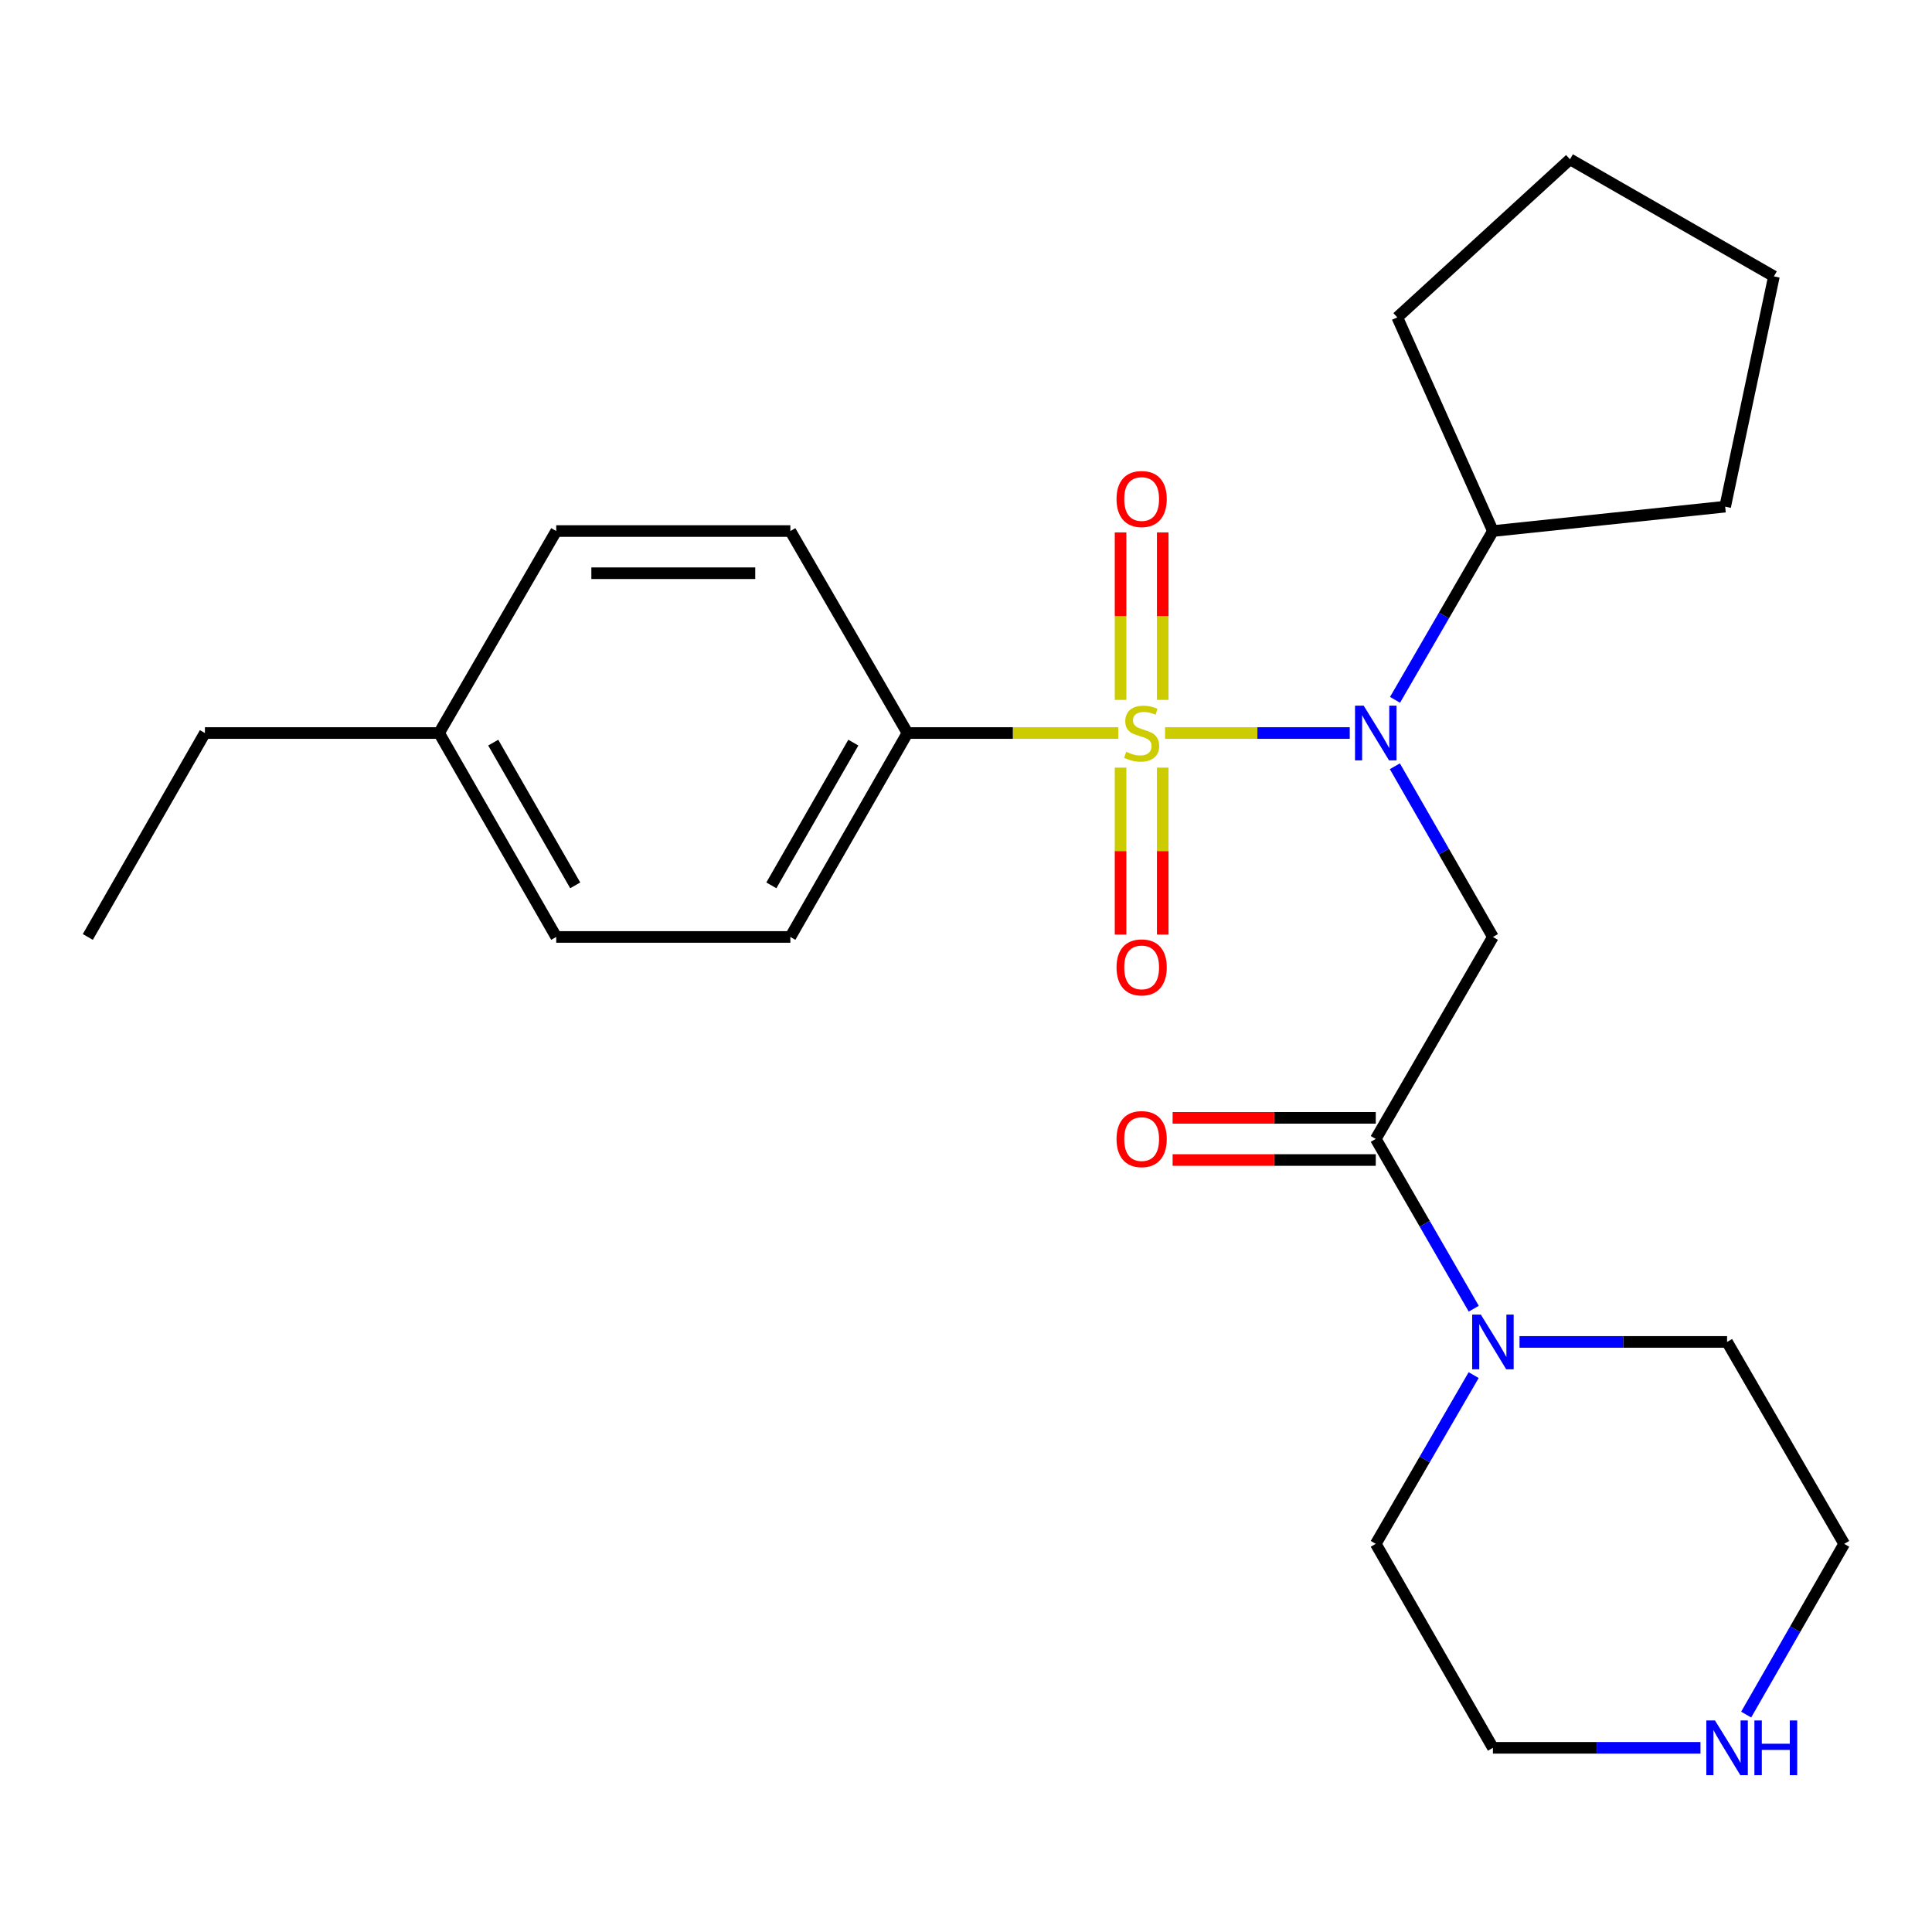 <?xml version='1.0' encoding='iso-8859-1'?>
<svg version='1.1' baseProfile='full'
              xmlns='http://www.w3.org/2000/svg'
                      xmlns:rdkit='http://www.rdkit.org/xml'
                      xmlns:xlink='http://www.w3.org/1999/xlink'
                  xml:space='preserve'
width='1000px' height='1000px' viewBox='0 0 1000 1000'>
<!-- END OF HEADER -->
<rect style='opacity:1.0;fill:#FFFFFF;stroke:none' width='1000' height='1000' x='0' y='0'> </rect>
<path class='bond-0' d='M 603.023,379.415 L 650.826,379.415' style='fill:none;fill-rule:evenodd;stroke:#CCCC00;stroke-width:6px;stroke-linecap:butt;stroke-linejoin:miter;stroke-opacity:1' />
<path class='bond-0' d='M 650.826,379.415 L 698.629,379.415' style='fill:none;fill-rule:evenodd;stroke:#0000FF;stroke-width:6px;stroke-linecap:butt;stroke-linejoin:miter;stroke-opacity:1' />
<path class='bond-4' d='M 578.804,379.415 L 524.256,379.415' style='fill:none;fill-rule:evenodd;stroke:#CCCC00;stroke-width:6px;stroke-linecap:butt;stroke-linejoin:miter;stroke-opacity:1' />
<path class='bond-4' d='M 524.256,379.415 L 469.707,379.415' style='fill:none;fill-rule:evenodd;stroke:#000000;stroke-width:6px;stroke-linecap:butt;stroke-linejoin:miter;stroke-opacity:1' />
<path class='bond-5' d='M 580,397.325 L 580,440.528' style='fill:none;fill-rule:evenodd;stroke:#CCCC00;stroke-width:6px;stroke-linecap:butt;stroke-linejoin:miter;stroke-opacity:1' />
<path class='bond-5' d='M 580,440.528 L 580,483.731' style='fill:none;fill-rule:evenodd;stroke:#FF0000;stroke-width:6px;stroke-linecap:butt;stroke-linejoin:miter;stroke-opacity:1' />
<path class='bond-5' d='M 601.828,397.325 L 601.828,440.528' style='fill:none;fill-rule:evenodd;stroke:#CCCC00;stroke-width:6px;stroke-linecap:butt;stroke-linejoin:miter;stroke-opacity:1' />
<path class='bond-5' d='M 601.828,440.528 L 601.828,483.731' style='fill:none;fill-rule:evenodd;stroke:#FF0000;stroke-width:6px;stroke-linecap:butt;stroke-linejoin:miter;stroke-opacity:1' />
<path class='bond-6' d='M 601.828,362.265 L 601.828,318.917' style='fill:none;fill-rule:evenodd;stroke:#CCCC00;stroke-width:6px;stroke-linecap:butt;stroke-linejoin:miter;stroke-opacity:1' />
<path class='bond-6' d='M 601.828,318.917 L 601.828,275.57' style='fill:none;fill-rule:evenodd;stroke:#FF0000;stroke-width:6px;stroke-linecap:butt;stroke-linejoin:miter;stroke-opacity:1' />
<path class='bond-6' d='M 580,362.265 L 580,318.917' style='fill:none;fill-rule:evenodd;stroke:#CCCC00;stroke-width:6px;stroke-linecap:butt;stroke-linejoin:miter;stroke-opacity:1' />
<path class='bond-6' d='M 580,318.917 L 580,275.57' style='fill:none;fill-rule:evenodd;stroke:#FF0000;stroke-width:6px;stroke-linecap:butt;stroke-linejoin:miter;stroke-opacity:1' />
<path class='bond-1' d='M 721.978,396.618 L 747.354,440.792' style='fill:none;fill-rule:evenodd;stroke:#0000FF;stroke-width:6px;stroke-linecap:butt;stroke-linejoin:miter;stroke-opacity:1' />
<path class='bond-1' d='M 747.354,440.792 L 772.73,484.966' style='fill:none;fill-rule:evenodd;stroke:#000000;stroke-width:6px;stroke-linecap:butt;stroke-linejoin:miter;stroke-opacity:1' />
<path class='bond-9' d='M 722.061,362.234 L 747.395,318.552' style='fill:none;fill-rule:evenodd;stroke:#0000FF;stroke-width:6px;stroke-linecap:butt;stroke-linejoin:miter;stroke-opacity:1' />
<path class='bond-9' d='M 747.395,318.552 L 772.73,274.871' style='fill:none;fill-rule:evenodd;stroke:#000000;stroke-width:6px;stroke-linecap:butt;stroke-linejoin:miter;stroke-opacity:1' />
<path class='bond-2' d='M 772.73,484.966 L 712.096,589.51' style='fill:none;fill-rule:evenodd;stroke:#000000;stroke-width:6px;stroke-linecap:butt;stroke-linejoin:miter;stroke-opacity:1' />
<path class='bond-3' d='M 712.096,589.51 L 737.452,633.447' style='fill:none;fill-rule:evenodd;stroke:#000000;stroke-width:6px;stroke-linecap:butt;stroke-linejoin:miter;stroke-opacity:1' />
<path class='bond-3' d='M 737.452,633.447 L 762.808,677.383' style='fill:none;fill-rule:evenodd;stroke:#0000FF;stroke-width:6px;stroke-linecap:butt;stroke-linejoin:miter;stroke-opacity:1' />
<path class='bond-7' d='M 712.096,578.596 L 659.52,578.596' style='fill:none;fill-rule:evenodd;stroke:#000000;stroke-width:6px;stroke-linecap:butt;stroke-linejoin:miter;stroke-opacity:1' />
<path class='bond-7' d='M 659.52,578.596 L 606.943,578.596' style='fill:none;fill-rule:evenodd;stroke:#FF0000;stroke-width:6px;stroke-linecap:butt;stroke-linejoin:miter;stroke-opacity:1' />
<path class='bond-7' d='M 712.096,600.424 L 659.52,600.424' style='fill:none;fill-rule:evenodd;stroke:#000000;stroke-width:6px;stroke-linecap:butt;stroke-linejoin:miter;stroke-opacity:1' />
<path class='bond-7' d='M 659.52,600.424 L 606.943,600.424' style='fill:none;fill-rule:evenodd;stroke:#FF0000;stroke-width:6px;stroke-linecap:butt;stroke-linejoin:miter;stroke-opacity:1' />
<path class='bond-15' d='M 786.5,694.576 L 840.218,694.576' style='fill:none;fill-rule:evenodd;stroke:#0000FF;stroke-width:6px;stroke-linecap:butt;stroke-linejoin:miter;stroke-opacity:1' />
<path class='bond-15' d='M 840.218,694.576 L 893.936,694.576' style='fill:none;fill-rule:evenodd;stroke:#000000;stroke-width:6px;stroke-linecap:butt;stroke-linejoin:miter;stroke-opacity:1' />
<path class='bond-16' d='M 762.763,711.757 L 737.43,755.426' style='fill:none;fill-rule:evenodd;stroke:#0000FF;stroke-width:6px;stroke-linecap:butt;stroke-linejoin:miter;stroke-opacity:1' />
<path class='bond-16' d='M 737.43,755.426 L 712.096,799.096' style='fill:none;fill-rule:evenodd;stroke:#000000;stroke-width:6px;stroke-linecap:butt;stroke-linejoin:miter;stroke-opacity:1' />
<path class='bond-10' d='M 469.707,379.415 L 409.086,484.966' style='fill:none;fill-rule:evenodd;stroke:#000000;stroke-width:6px;stroke-linecap:butt;stroke-linejoin:miter;stroke-opacity:1' />
<path class='bond-10' d='M 441.686,384.376 L 399.251,458.262' style='fill:none;fill-rule:evenodd;stroke:#000000;stroke-width:6px;stroke-linecap:butt;stroke-linejoin:miter;stroke-opacity:1' />
<path class='bond-11' d='M 469.707,379.415 L 409.086,274.871' style='fill:none;fill-rule:evenodd;stroke:#000000;stroke-width:6px;stroke-linecap:butt;stroke-linejoin:miter;stroke-opacity:1' />
<path class='bond-8' d='M 880.166,904.671 L 826.448,904.671' style='fill:none;fill-rule:evenodd;stroke:#0000FF;stroke-width:6px;stroke-linecap:butt;stroke-linejoin:miter;stroke-opacity:1' />
<path class='bond-8' d='M 826.448,904.671 L 772.73,904.671' style='fill:none;fill-rule:evenodd;stroke:#000000;stroke-width:6px;stroke-linecap:butt;stroke-linejoin:miter;stroke-opacity:1' />
<path class='bond-27' d='M 903.812,887.468 L 929.179,843.282' style='fill:none;fill-rule:evenodd;stroke:#0000FF;stroke-width:6px;stroke-linecap:butt;stroke-linejoin:miter;stroke-opacity:1' />
<path class='bond-27' d='M 929.179,843.282 L 954.545,799.096' style='fill:none;fill-rule:evenodd;stroke:#000000;stroke-width:6px;stroke-linecap:butt;stroke-linejoin:miter;stroke-opacity:1' />
<path class='bond-19' d='M 772.73,274.871 L 723.241,164.275' style='fill:none;fill-rule:evenodd;stroke:#000000;stroke-width:6px;stroke-linecap:butt;stroke-linejoin:miter;stroke-opacity:1' />
<path class='bond-20' d='M 772.73,274.871 L 892.942,262.247' style='fill:none;fill-rule:evenodd;stroke:#000000;stroke-width:6px;stroke-linecap:butt;stroke-linejoin:miter;stroke-opacity:1' />
<path class='bond-13' d='M 409.086,484.966 L 287.904,484.966' style='fill:none;fill-rule:evenodd;stroke:#000000;stroke-width:6px;stroke-linecap:butt;stroke-linejoin:miter;stroke-opacity:1' />
<path class='bond-12' d='M 409.086,274.871 L 287.904,274.871' style='fill:none;fill-rule:evenodd;stroke:#000000;stroke-width:6px;stroke-linecap:butt;stroke-linejoin:miter;stroke-opacity:1' />
<path class='bond-12' d='M 390.909,296.699 L 306.081,296.699' style='fill:none;fill-rule:evenodd;stroke:#000000;stroke-width:6px;stroke-linecap:butt;stroke-linejoin:miter;stroke-opacity:1' />
<path class='bond-14' d='M 287.904,274.871 L 227.27,379.415' style='fill:none;fill-rule:evenodd;stroke:#000000;stroke-width:6px;stroke-linecap:butt;stroke-linejoin:miter;stroke-opacity:1' />
<path class='bond-25' d='M 287.904,484.966 L 227.27,379.415' style='fill:none;fill-rule:evenodd;stroke:#000000;stroke-width:6px;stroke-linecap:butt;stroke-linejoin:miter;stroke-opacity:1' />
<path class='bond-25' d='M 297.736,458.26 L 255.293,384.375' style='fill:none;fill-rule:evenodd;stroke:#000000;stroke-width:6px;stroke-linecap:butt;stroke-linejoin:miter;stroke-opacity:1' />
<path class='bond-21' d='M 227.27,379.415 L 106.064,379.415' style='fill:none;fill-rule:evenodd;stroke:#000000;stroke-width:6px;stroke-linecap:butt;stroke-linejoin:miter;stroke-opacity:1' />
<path class='bond-18' d='M 893.936,694.576 L 954.545,799.096' style='fill:none;fill-rule:evenodd;stroke:#000000;stroke-width:6px;stroke-linecap:butt;stroke-linejoin:miter;stroke-opacity:1' />
<path class='bond-17' d='M 712.096,799.096 L 772.73,904.671' style='fill:none;fill-rule:evenodd;stroke:#000000;stroke-width:6px;stroke-linecap:butt;stroke-linejoin:miter;stroke-opacity:1' />
<path class='bond-23' d='M 723.241,164.275 L 812.627,82.456' style='fill:none;fill-rule:evenodd;stroke:#000000;stroke-width:6px;stroke-linecap:butt;stroke-linejoin:miter;stroke-opacity:1' />
<path class='bond-24' d='M 892.942,262.247 L 918.177,143.053' style='fill:none;fill-rule:evenodd;stroke:#000000;stroke-width:6px;stroke-linecap:butt;stroke-linejoin:miter;stroke-opacity:1' />
<path class='bond-22' d='M 106.064,379.415 L 45.455,484.966' style='fill:none;fill-rule:evenodd;stroke:#000000;stroke-width:6px;stroke-linecap:butt;stroke-linejoin:miter;stroke-opacity:1' />
<path class='bond-26' d='M 812.627,82.456 L 918.177,143.053' style='fill:none;fill-rule:evenodd;stroke:#000000;stroke-width:6px;stroke-linecap:butt;stroke-linejoin:miter;stroke-opacity:1' />
<path  class='atom-0' d='M 582.914 389.135
Q 583.234 389.255, 584.554 389.815
Q 585.874 390.375, 587.314 390.735
Q 588.794 391.055, 590.234 391.055
Q 592.914 391.055, 594.474 389.775
Q 596.034 388.455, 596.034 386.175
Q 596.034 384.615, 595.234 383.655
Q 594.474 382.695, 593.274 382.175
Q 592.074 381.655, 590.074 381.055
Q 587.554 380.295, 586.034 379.575
Q 584.554 378.855, 583.474 377.335
Q 582.434 375.815, 582.434 373.255
Q 582.434 369.695, 584.834 367.495
Q 587.274 365.295, 592.074 365.295
Q 595.354 365.295, 599.074 366.855
L 598.154 369.935
Q 594.754 368.535, 592.194 368.535
Q 589.434 368.535, 587.914 369.695
Q 586.394 370.815, 586.434 372.775
Q 586.434 374.295, 587.194 375.215
Q 587.994 376.135, 589.114 376.655
Q 590.274 377.175, 592.194 377.775
Q 594.754 378.575, 596.274 379.375
Q 597.794 380.175, 598.874 381.815
Q 599.994 383.415, 599.994 386.175
Q 599.994 390.095, 597.354 392.215
Q 594.754 394.295, 590.394 394.295
Q 587.874 394.295, 585.954 393.735
Q 584.074 393.215, 581.834 392.295
L 582.914 389.135
' fill='#CCCC00'/>
<path  class='atom-1' d='M 705.836 365.255
L 715.116 380.255
Q 716.036 381.735, 717.516 384.415
Q 718.996 387.095, 719.076 387.255
L 719.076 365.255
L 722.836 365.255
L 722.836 393.575
L 718.956 393.575
L 708.996 377.175
Q 707.836 375.255, 706.596 373.055
Q 705.396 370.855, 705.036 370.175
L 705.036 393.575
L 701.356 393.575
L 701.356 365.255
L 705.836 365.255
' fill='#0000FF'/>
<path  class='atom-4' d='M 766.47 680.416
L 775.75 695.416
Q 776.67 696.896, 778.15 699.576
Q 779.63 702.256, 779.71 702.416
L 779.71 680.416
L 783.47 680.416
L 783.47 708.736
L 779.59 708.736
L 769.63 692.336
Q 768.47 690.416, 767.23 688.216
Q 766.03 686.016, 765.67 685.336
L 765.67 708.736
L 761.99 708.736
L 761.99 680.416
L 766.47 680.416
' fill='#0000FF'/>
<path  class='atom-6' d='M 577.914 500.714
Q 577.914 493.914, 581.274 490.114
Q 584.634 486.314, 590.914 486.314
Q 597.194 486.314, 600.554 490.114
Q 603.914 493.914, 603.914 500.714
Q 603.914 507.594, 600.514 511.514
Q 597.114 515.394, 590.914 515.394
Q 584.674 515.394, 581.274 511.514
Q 577.914 507.634, 577.914 500.714
M 590.914 512.194
Q 595.234 512.194, 597.554 509.314
Q 599.914 506.394, 599.914 500.714
Q 599.914 495.154, 597.554 492.354
Q 595.234 489.514, 590.914 489.514
Q 586.594 489.514, 584.234 492.314
Q 581.914 495.114, 581.914 500.714
Q 581.914 506.434, 584.234 509.314
Q 586.594 512.194, 590.914 512.194
' fill='#FF0000'/>
<path  class='atom-7' d='M 577.914 258.288
Q 577.914 251.488, 581.274 247.688
Q 584.634 243.888, 590.914 243.888
Q 597.194 243.888, 600.554 247.688
Q 603.914 251.488, 603.914 258.288
Q 603.914 265.168, 600.514 269.088
Q 597.114 272.968, 590.914 272.968
Q 584.674 272.968, 581.274 269.088
Q 577.914 265.208, 577.914 258.288
M 590.914 269.768
Q 595.234 269.768, 597.554 266.888
Q 599.914 263.968, 599.914 258.288
Q 599.914 252.728, 597.554 249.928
Q 595.234 247.088, 590.914 247.088
Q 586.594 247.088, 584.234 249.888
Q 581.914 252.688, 581.914 258.288
Q 581.914 264.008, 584.234 266.888
Q 586.594 269.768, 590.914 269.768
' fill='#FF0000'/>
<path  class='atom-8' d='M 577.914 589.59
Q 577.914 582.79, 581.274 578.99
Q 584.634 575.19, 590.914 575.19
Q 597.194 575.19, 600.554 578.99
Q 603.914 582.79, 603.914 589.59
Q 603.914 596.47, 600.514 600.39
Q 597.114 604.27, 590.914 604.27
Q 584.674 604.27, 581.274 600.39
Q 577.914 596.51, 577.914 589.59
M 590.914 601.07
Q 595.234 601.07, 597.554 598.19
Q 599.914 595.27, 599.914 589.59
Q 599.914 584.03, 597.554 581.23
Q 595.234 578.39, 590.914 578.39
Q 586.594 578.39, 584.234 581.19
Q 581.914 583.99, 581.914 589.59
Q 581.914 595.31, 584.234 598.19
Q 586.594 601.07, 590.914 601.07
' fill='#FF0000'/>
<path  class='atom-9' d='M 887.676 890.511
L 896.956 905.511
Q 897.876 906.991, 899.356 909.671
Q 900.836 912.351, 900.916 912.511
L 900.916 890.511
L 904.676 890.511
L 904.676 918.831
L 900.796 918.831
L 890.836 902.431
Q 889.676 900.511, 888.436 898.311
Q 887.236 896.111, 886.876 895.431
L 886.876 918.831
L 883.196 918.831
L 883.196 890.511
L 887.676 890.511
' fill='#0000FF'/>
<path  class='atom-9' d='M 908.076 890.511
L 911.916 890.511
L 911.916 902.551
L 926.396 902.551
L 926.396 890.511
L 930.236 890.511
L 930.236 918.831
L 926.396 918.831
L 926.396 905.751
L 911.916 905.751
L 911.916 918.831
L 908.076 918.831
L 908.076 890.511
' fill='#0000FF'/>
</svg>
